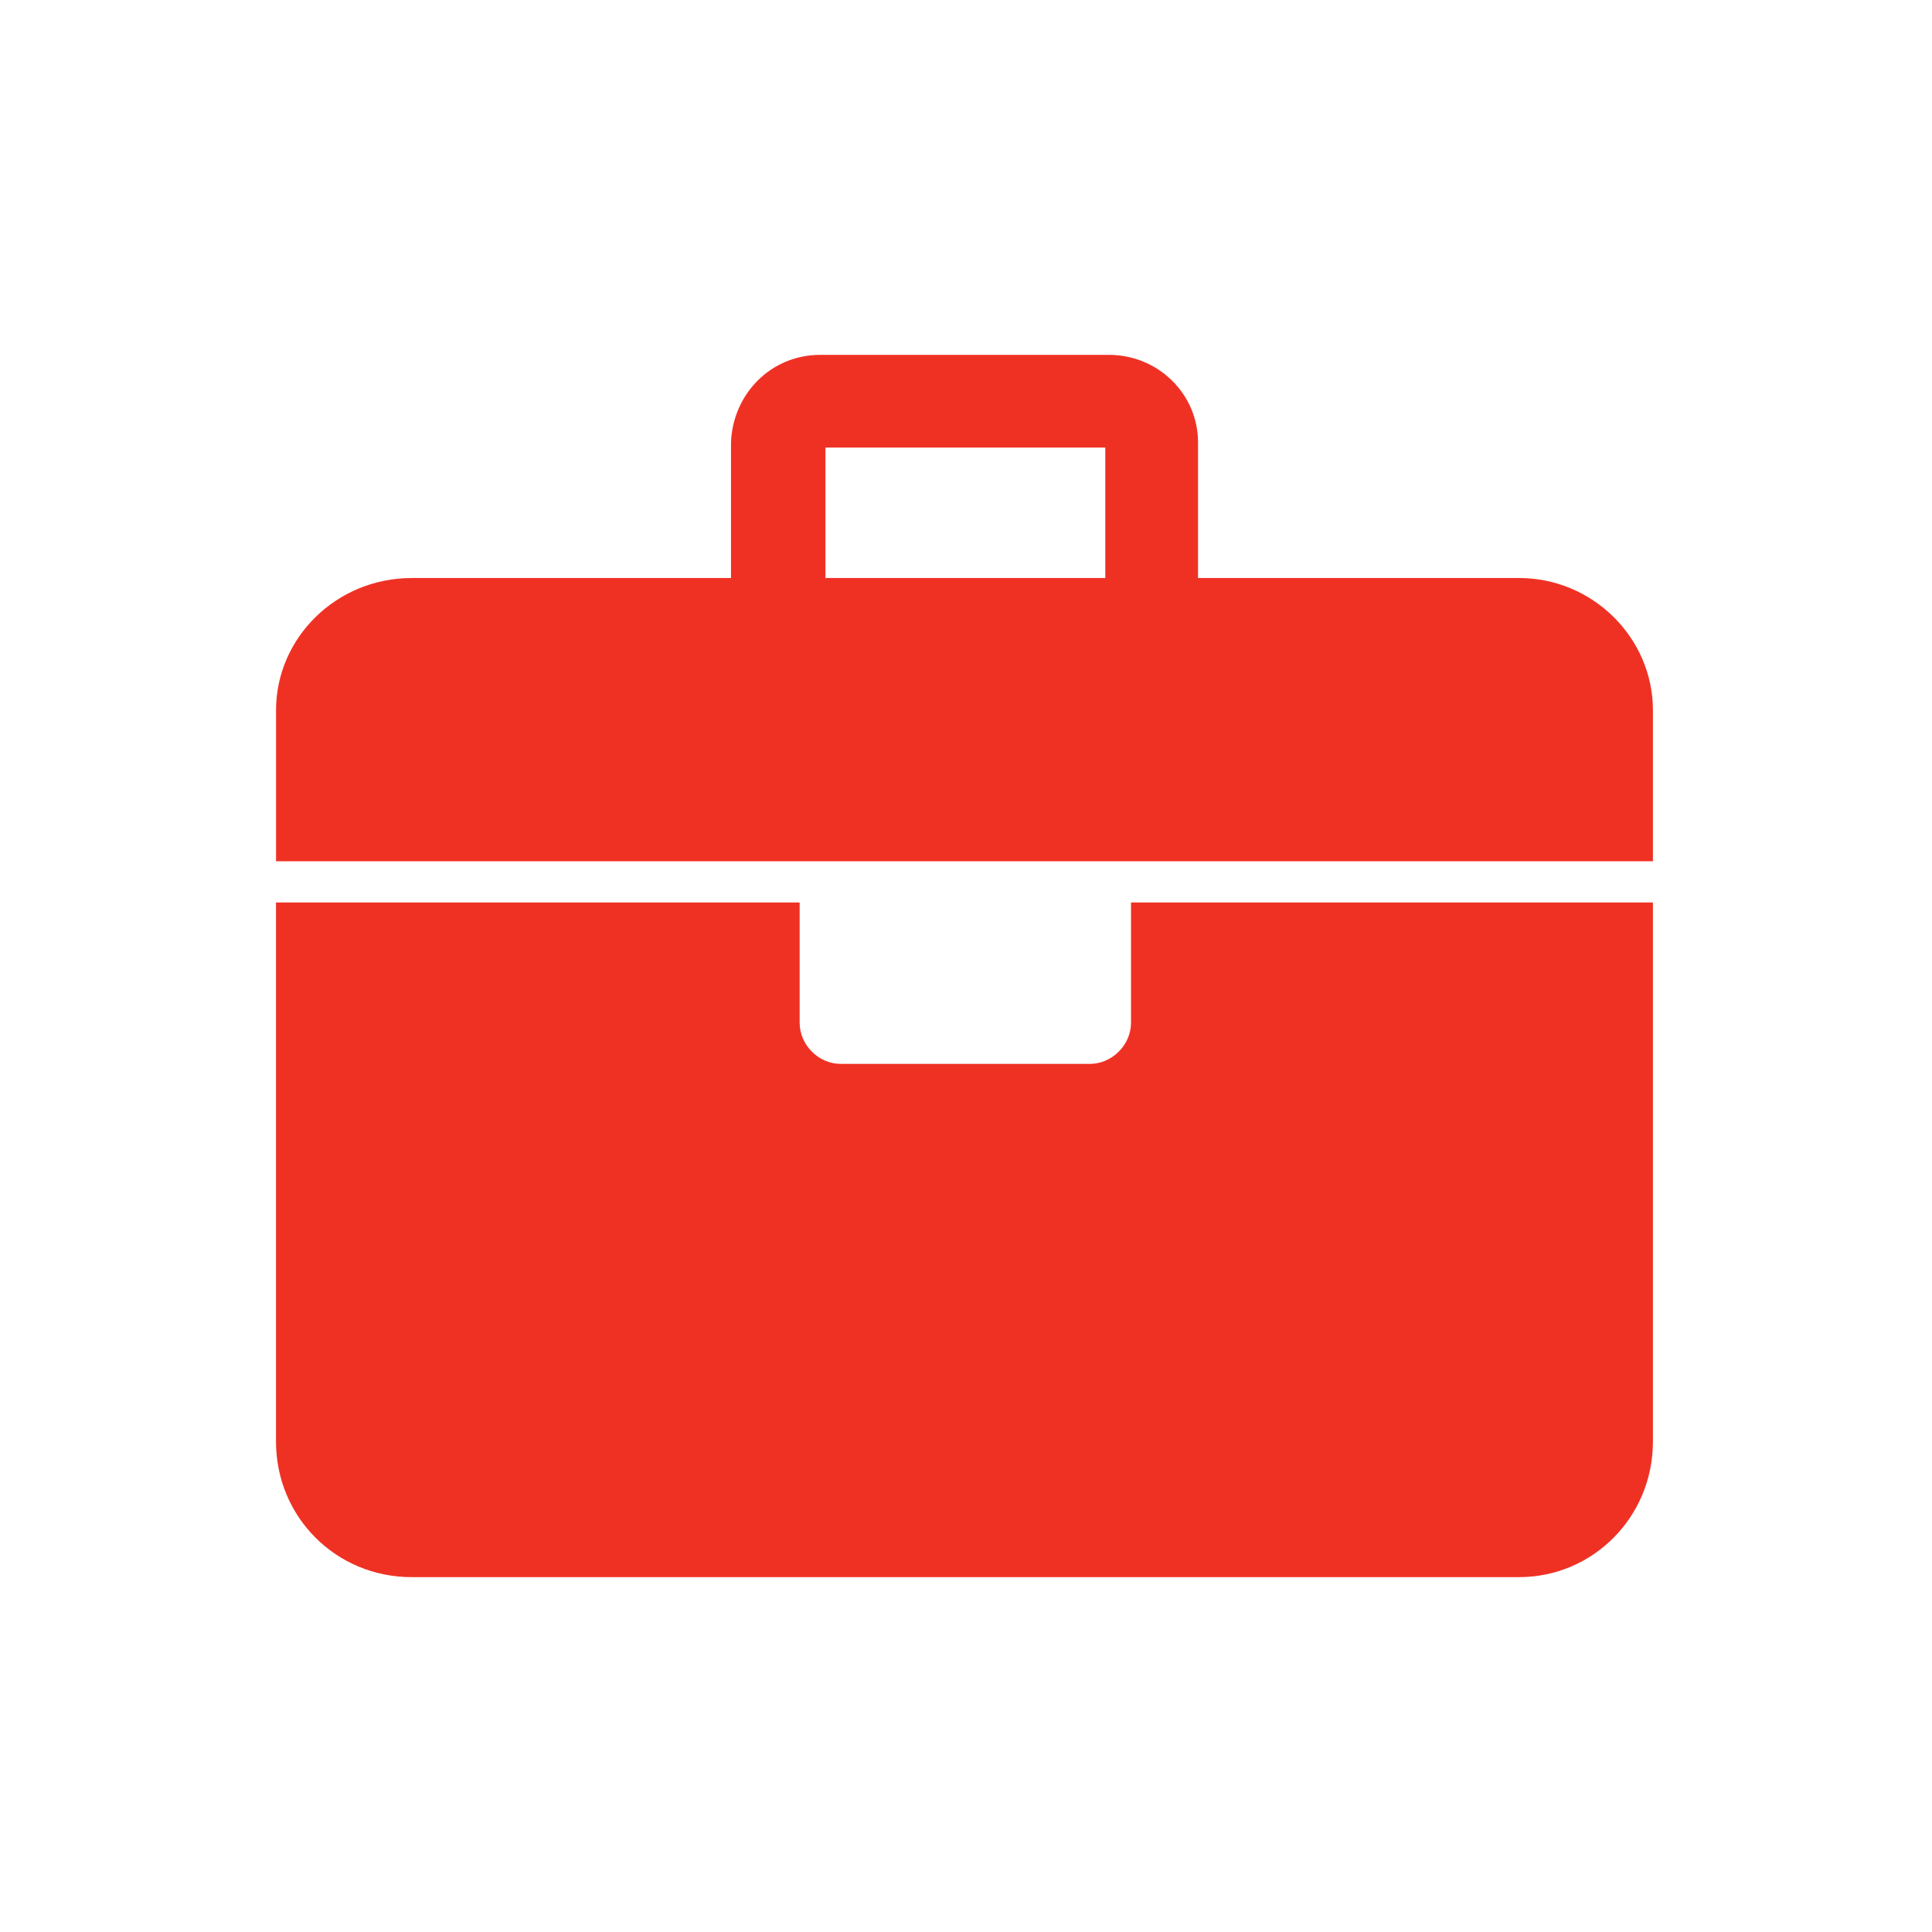 <svg width="49" height="49" viewBox="0 0 49 49" fill="none" xmlns="http://www.w3.org/2000/svg">
<path d="M28.686 22.889H41.922V36.562C41.922 38.476 40.398 40 38.526 40H10.441C8.524 40 7 38.477 7 36.562V22.889H20.281V25.938C20.281 26.503 20.76 26.983 21.325 26.983H27.639C28.204 26.983 28.685 26.503 28.685 25.938V22.889H28.686ZM41.922 18.012V21.844H7.001V18.012C7.001 16.184 8.525 14.66 10.443 14.66H18.54V11.221C18.585 10.001 19.542 9 20.805 9H28.12C29.383 9 30.385 10.001 30.385 11.221V14.66H38.527C40.399 14.659 41.922 16.183 41.922 18.012ZM20.935 14.659H28.033V11.351H20.935V14.659Z" fill="#EF3124"/>
</svg>
